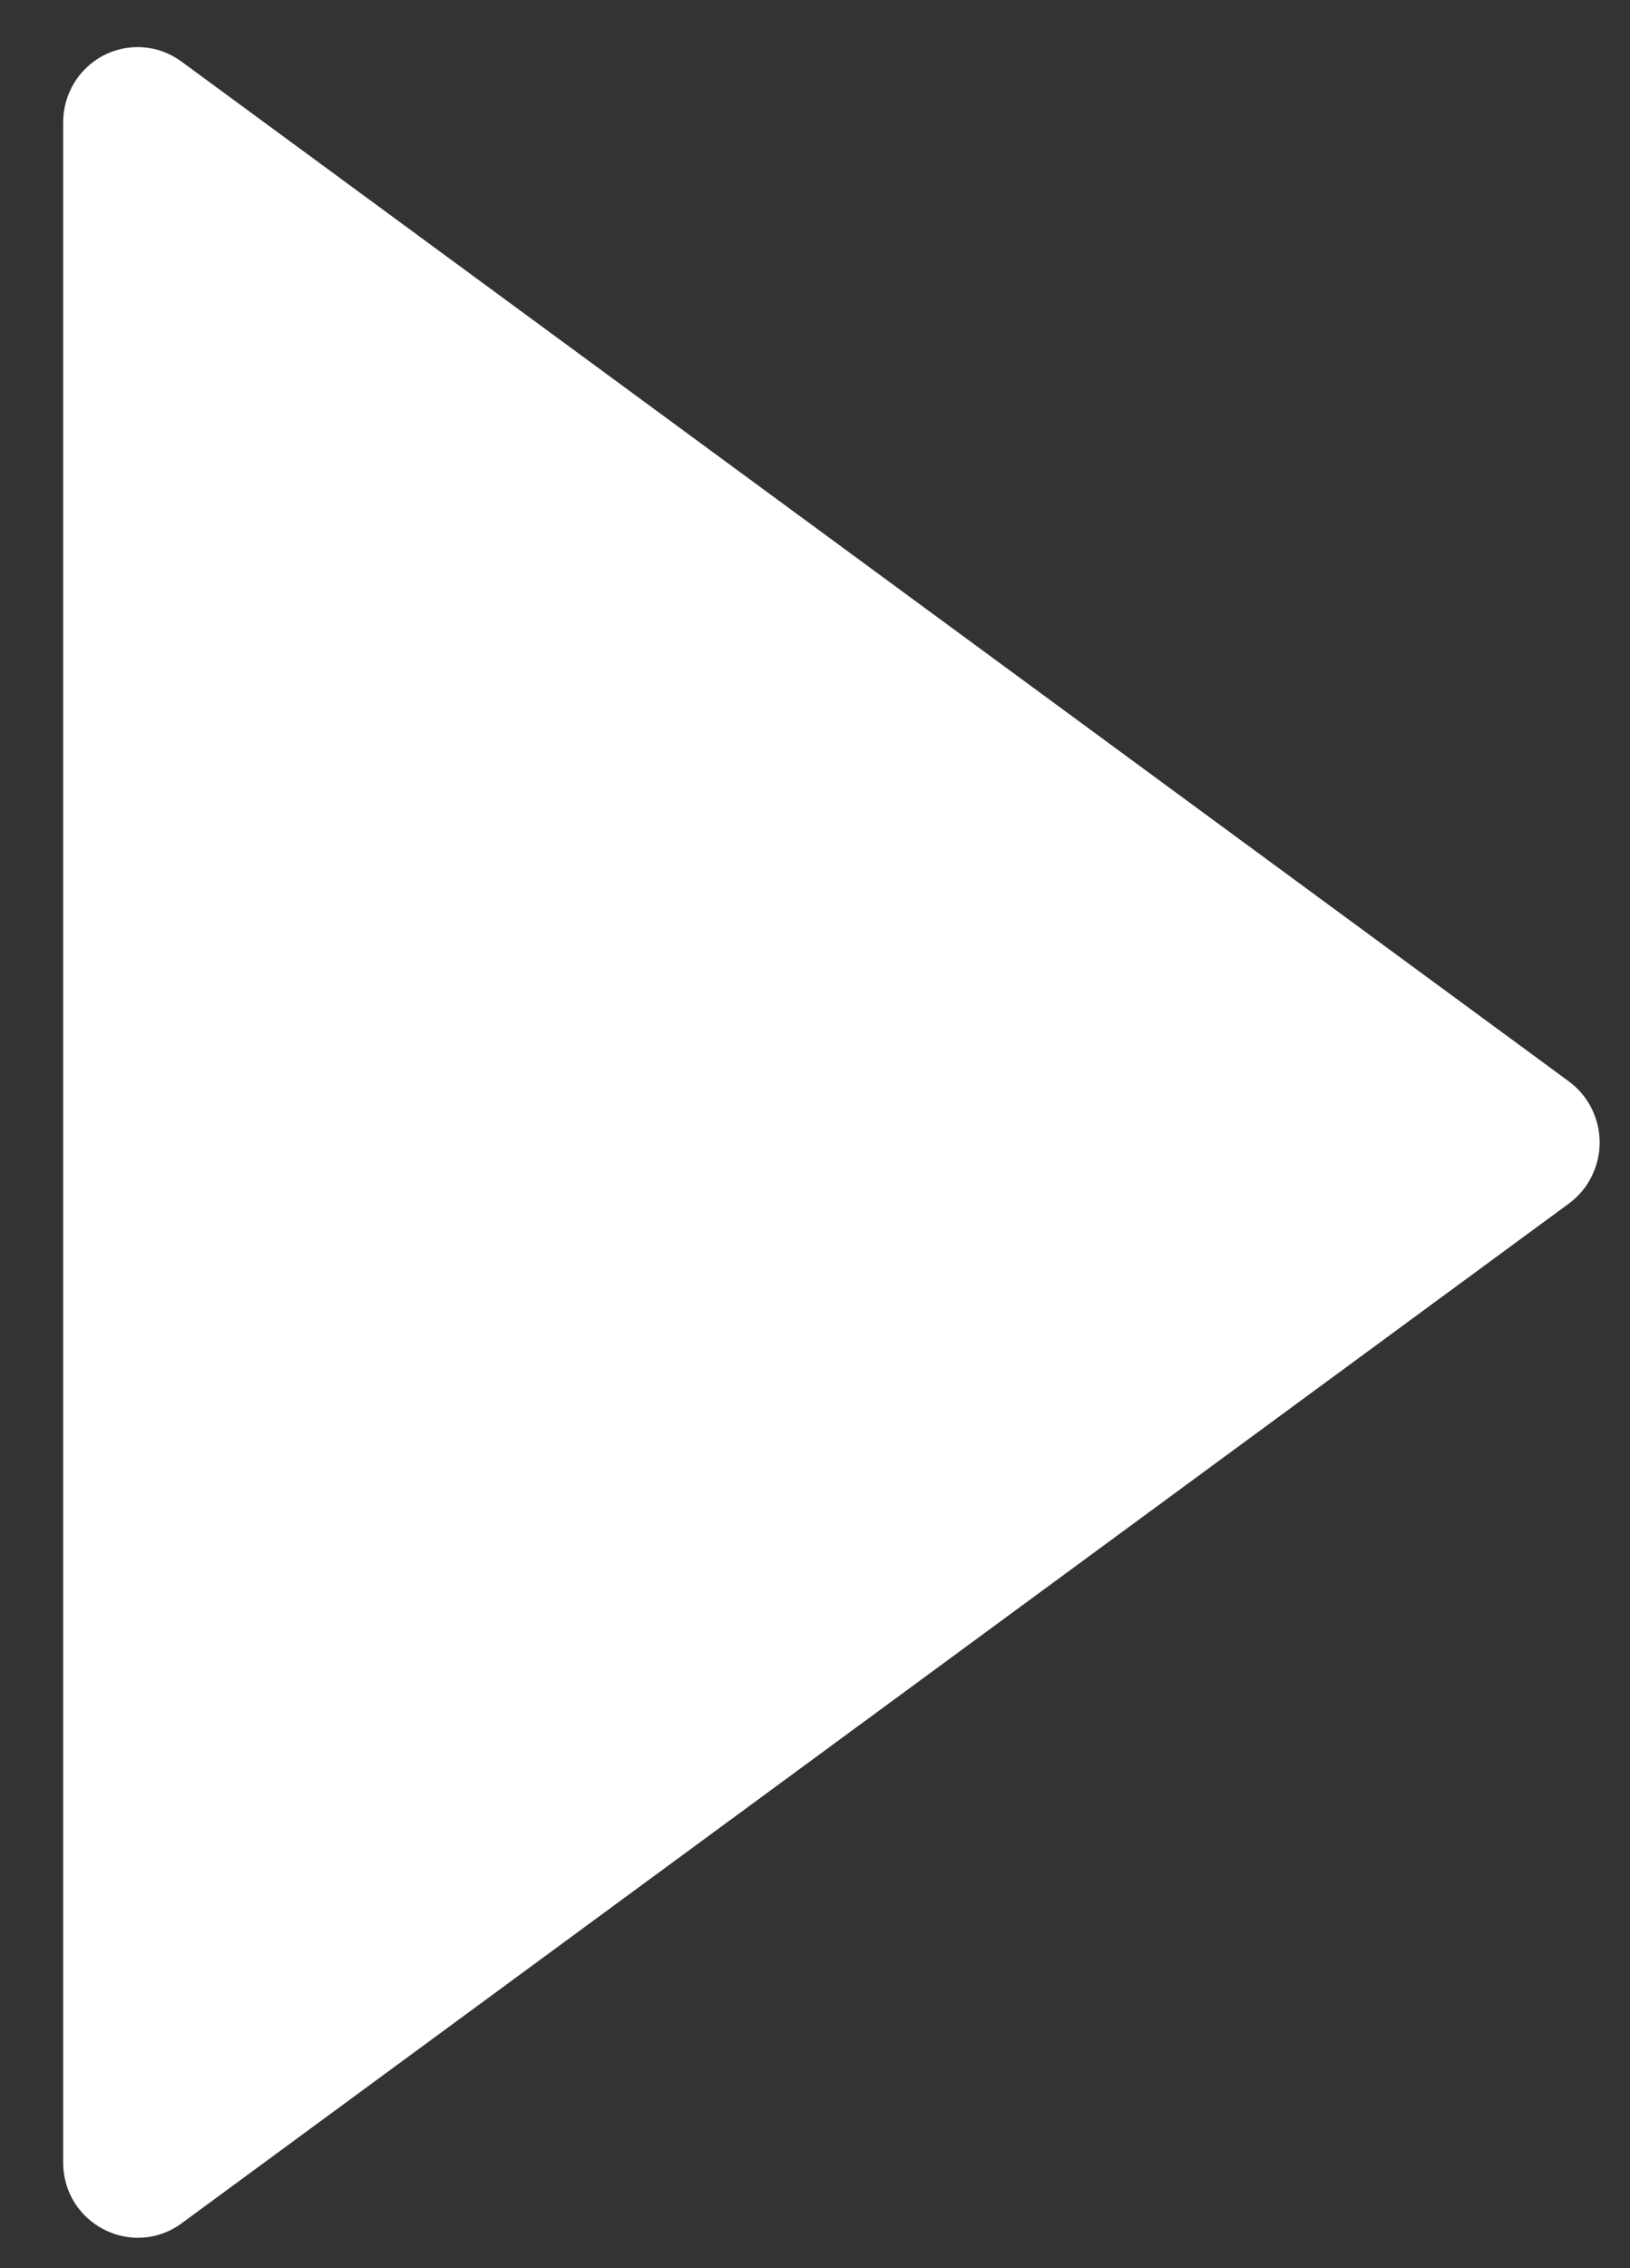 <svg width="23" height="32" viewBox="0 0 23 32" fill="none" xmlns="http://www.w3.org/2000/svg">
<rect x="0" y="0" width="23" height="32" fill="#333333" stroke="none"/>
<path d="M22.135 15.255L2.563 0.87C2.406 0.754 2.22 0.683 2.026 0.668C1.832 0.652 1.638 0.691 1.464 0.78C1.291 0.87 1.145 1.006 1.044 1.174C0.943 1.343 0.89 1.536 0.891 1.733V30.504C0.891 31.38 1.869 31.875 2.563 31.367L22.135 16.982C22.27 16.883 22.381 16.753 22.456 16.603C22.532 16.453 22.572 16.287 22.572 16.119C22.572 15.95 22.532 15.784 22.456 15.634C22.381 15.484 22.27 15.354 22.135 15.255Z" fill="white"/>
</svg>

